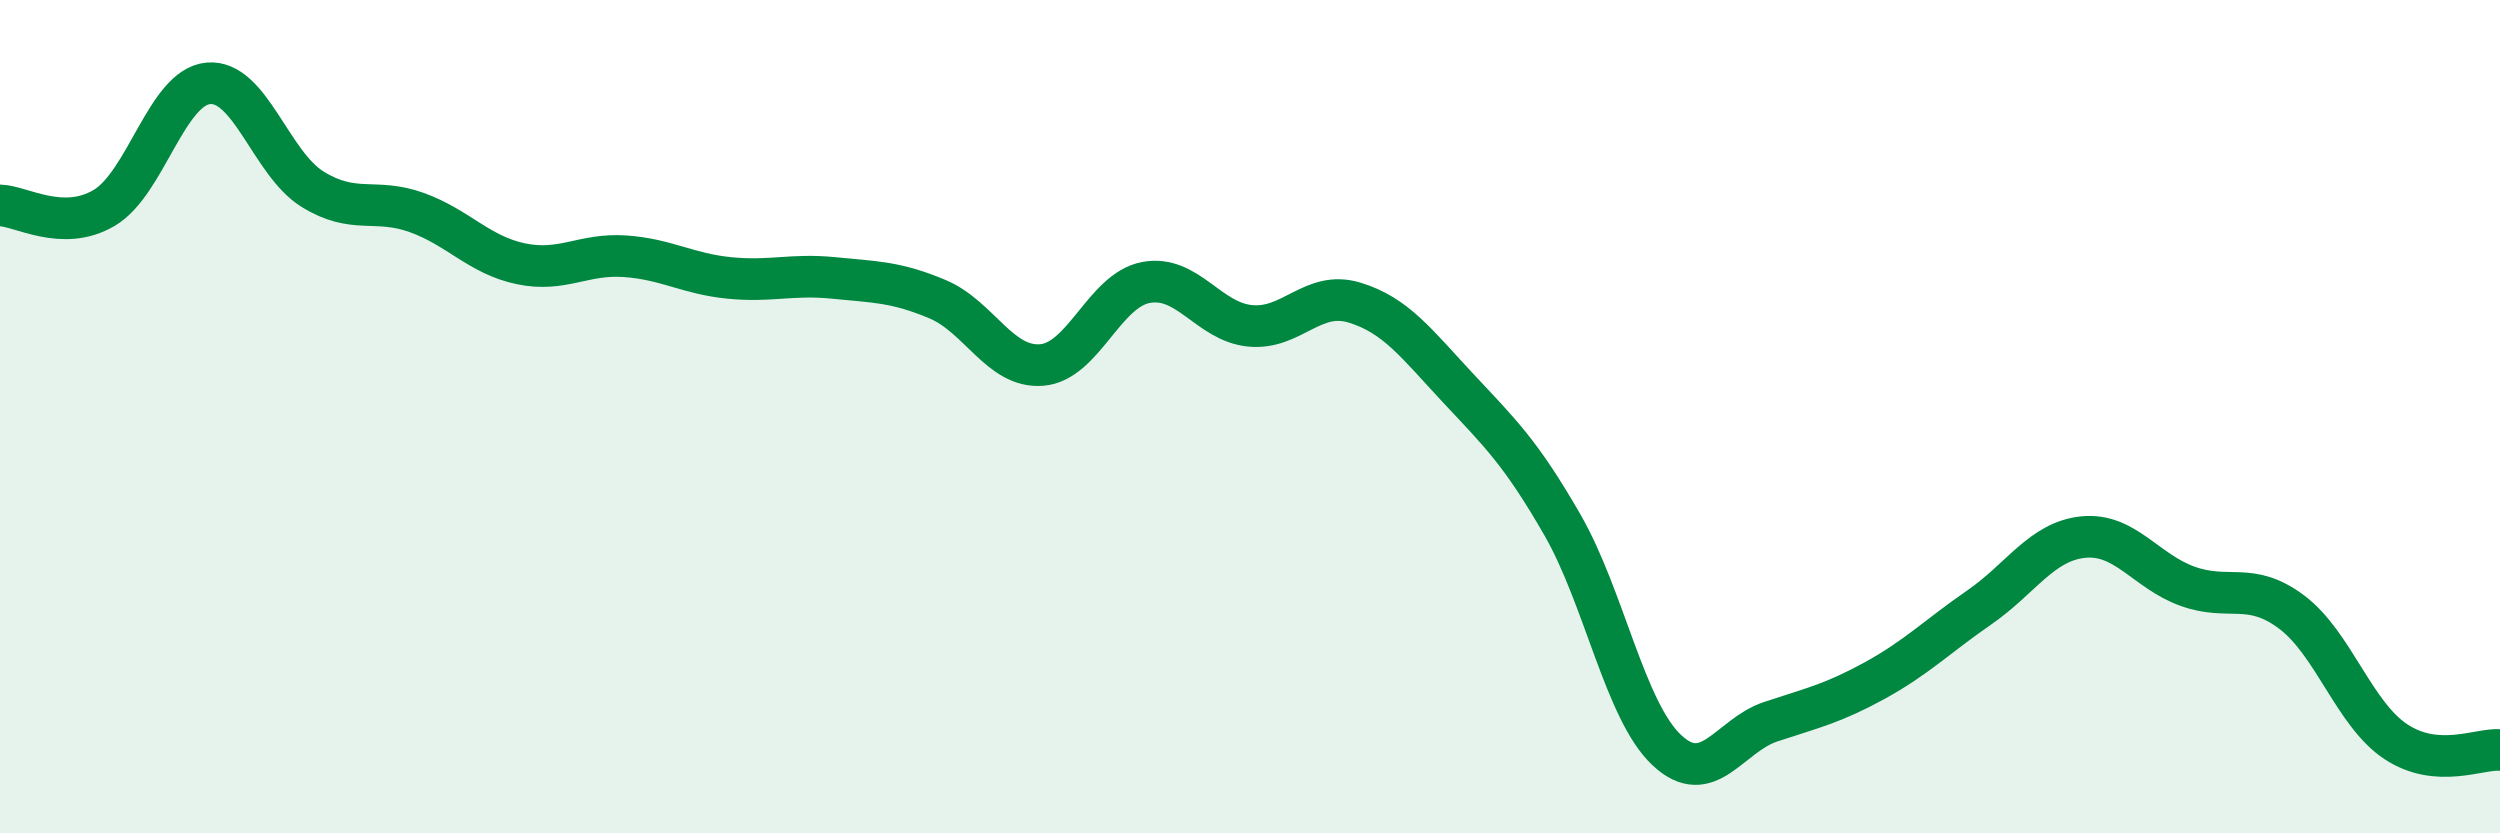 
    <svg width="60" height="20" viewBox="0 0 60 20" xmlns="http://www.w3.org/2000/svg">
      <path
        d="M 0,4.93 C 0.5,4.94 1.5,5.58 2.5,4.99 C 3.5,4.4 4,2.09 5,2 C 6,1.91 6.5,3.92 7.5,4.54 C 8.5,5.16 9,4.74 10,5.1 C 11,5.46 11.5,6.12 12.5,6.33 C 13.5,6.54 14,6.08 15,6.15 C 16,6.22 16.5,6.57 17.5,6.67 C 18.5,6.77 19,6.57 20,6.67 C 21,6.77 21.5,6.76 22.5,7.18 C 23.5,7.6 24,8.84 25,8.76 C 26,8.68 26.5,6.97 27.5,6.78 C 28.5,6.59 29,7.72 30,7.82 C 31,7.92 31.5,6.96 32.5,7.26 C 33.5,7.56 34,8.25 35,9.32 C 36,10.39 36.5,10.86 37.5,12.6 C 38.5,14.34 39,17.06 40,18 C 41,18.94 41.5,17.65 42.5,17.32 C 43.5,16.99 44,16.88 45,16.33 C 46,15.78 46.5,15.27 47.5,14.58 C 48.5,13.89 49,12.99 50,12.89 C 51,12.79 51.5,13.71 52.5,14.07 C 53.5,14.43 54,13.94 55,14.69 C 56,15.44 56.5,17.14 57.5,17.8 C 58.5,18.46 59.5,17.96 60,18L60 20L0 20Z"
        fill="#008740"
        opacity="0.1"
        stroke-linecap="round"
        stroke-linejoin="round"
      />
      <path
        d="M 0,4.93 C 0.5,4.94 1.5,5.58 2.5,4.99 C 3.5,4.4 4,2.09 5,2 C 6,1.91 6.5,3.92 7.5,4.54 C 8.5,5.16 9,4.74 10,5.1 C 11,5.46 11.5,6.12 12.5,6.33 C 13.5,6.54 14,6.08 15,6.15 C 16,6.22 16.5,6.57 17.5,6.67 C 18.5,6.77 19,6.57 20,6.67 C 21,6.77 21.5,6.76 22.5,7.18 C 23.5,7.6 24,8.84 25,8.76 C 26,8.68 26.5,6.97 27.5,6.78 C 28.5,6.59 29,7.72 30,7.82 C 31,7.92 31.5,6.96 32.5,7.26 C 33.5,7.56 34,8.25 35,9.32 C 36,10.39 36.5,10.86 37.5,12.6 C 38.5,14.34 39,17.06 40,18 C 41,18.94 41.5,17.65 42.5,17.32 C 43.5,16.99 44,16.88 45,16.33 C 46,15.78 46.5,15.27 47.5,14.58 C 48.5,13.89 49,12.99 50,12.89 C 51,12.79 51.5,13.71 52.5,14.07 C 53.5,14.43 54,13.94 55,14.69 C 56,15.44 56.5,17.14 57.5,17.8 C 58.5,18.46 59.5,17.96 60,18"
        stroke="#008740"
        stroke-width="1"
        fill="none"
        stroke-linecap="round"
        stroke-linejoin="round"
      />
    </svg>
  